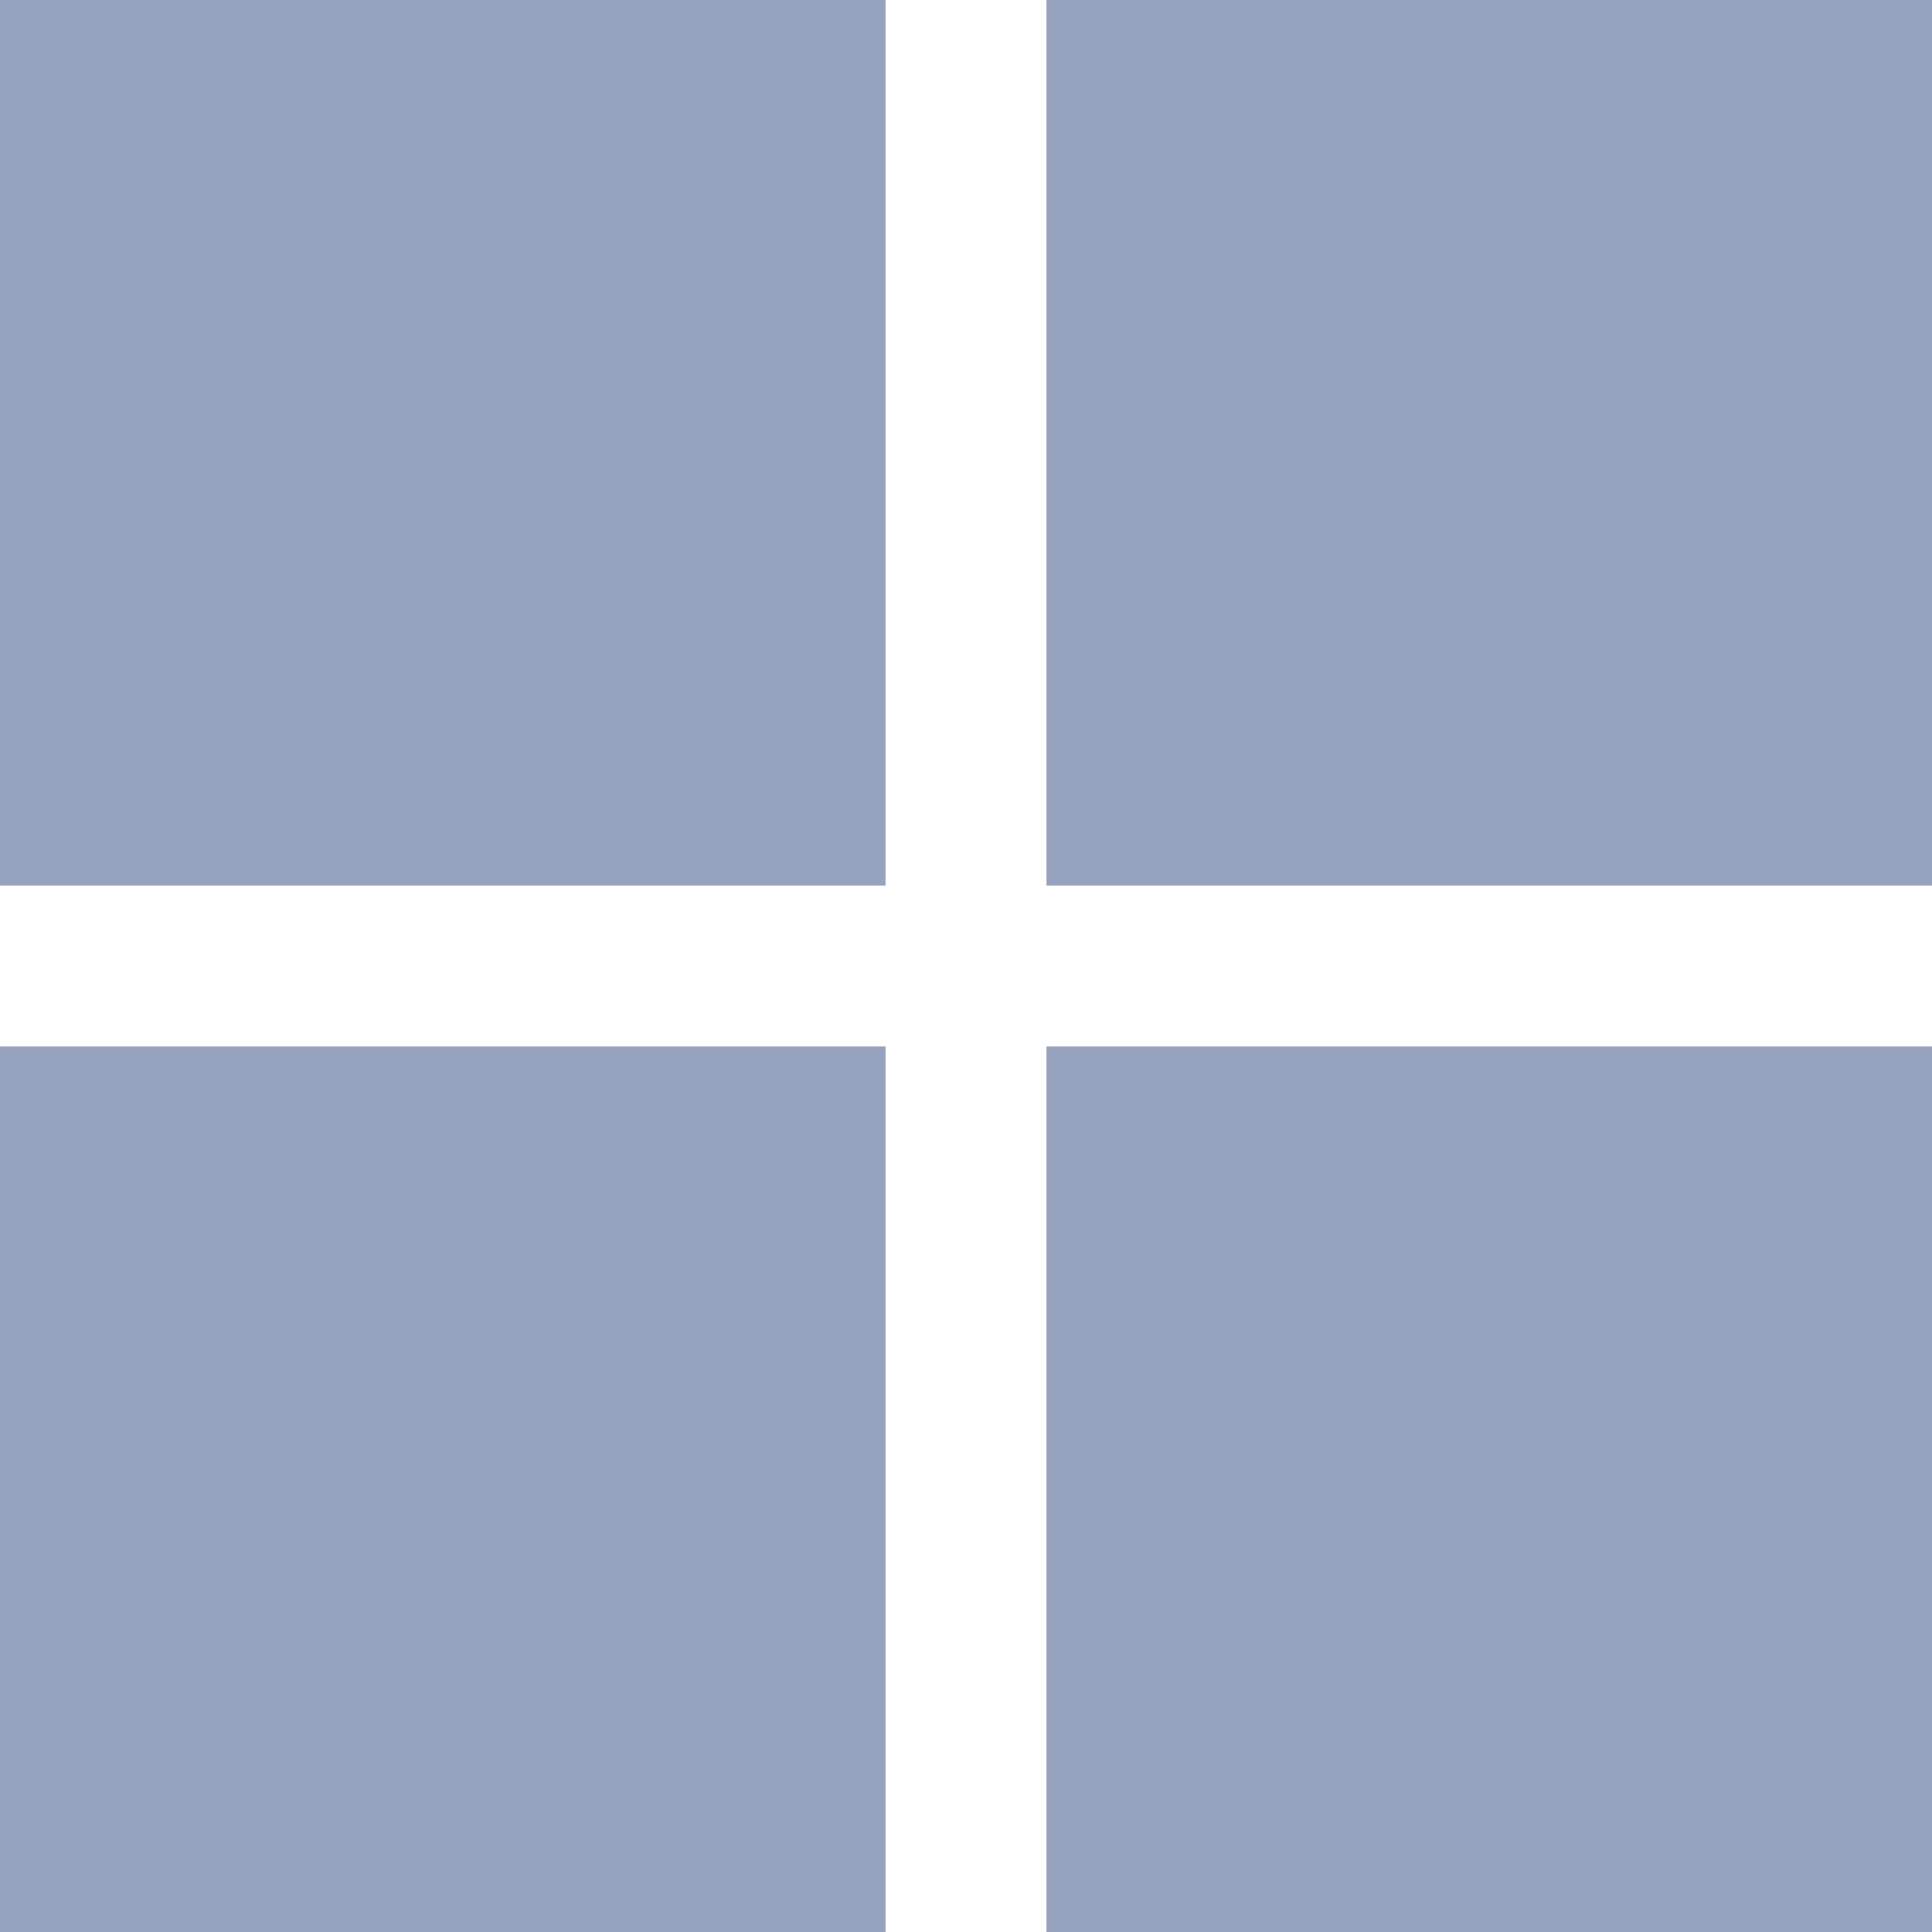<?xml version="1.0" encoding="UTF-8"?>
<svg width="20px" height="20px" viewBox="0 0 20 20" version="1.1" xmlns="http://www.w3.org/2000/svg" xmlns:xlink="http://www.w3.org/1999/xlink">
    <!-- Generator: Sketch 61.2 (89653) - https://sketch.com -->
    <title>windows-grey@svg</title>
    <desc>Created with Sketch.</desc>
    <g id="Mockups" stroke="none" stroke-width="1" fill="none" fill-rule="evenodd">
        <g id="Deploy-agents---1-Default" transform="translate(-674, -276)" fill="#95A3BF">
            <g id="Popup" transform="translate(640, 90)">
                <g id="Content" transform="translate(0, 13)">
                    <g id="OS" transform="translate(20, 133)">
                        <g transform="translate(0, 26)" id="Icons/Dark/20/windows-grey">
                            <g transform="translate(14, 14)">
                                <path d="M0,0 L9.167,0 L9.167,9.167 L0,9.167 L0,0 Z M10.833,0 L10.833,9.167 L20,9.167 L20,0 L10.833,0 Z M0,10.833 L0,20 L9.167,20 L9.167,10.833 L0,10.833 Z M10.833,10.833 L10.833,20 L20,20 L20,10.833 L10.833,10.833 Z" id="Shape"></path>
                            </g>
                        </g>
                    </g>
                </g>
            </g>
        </g>
    </g>
</svg>